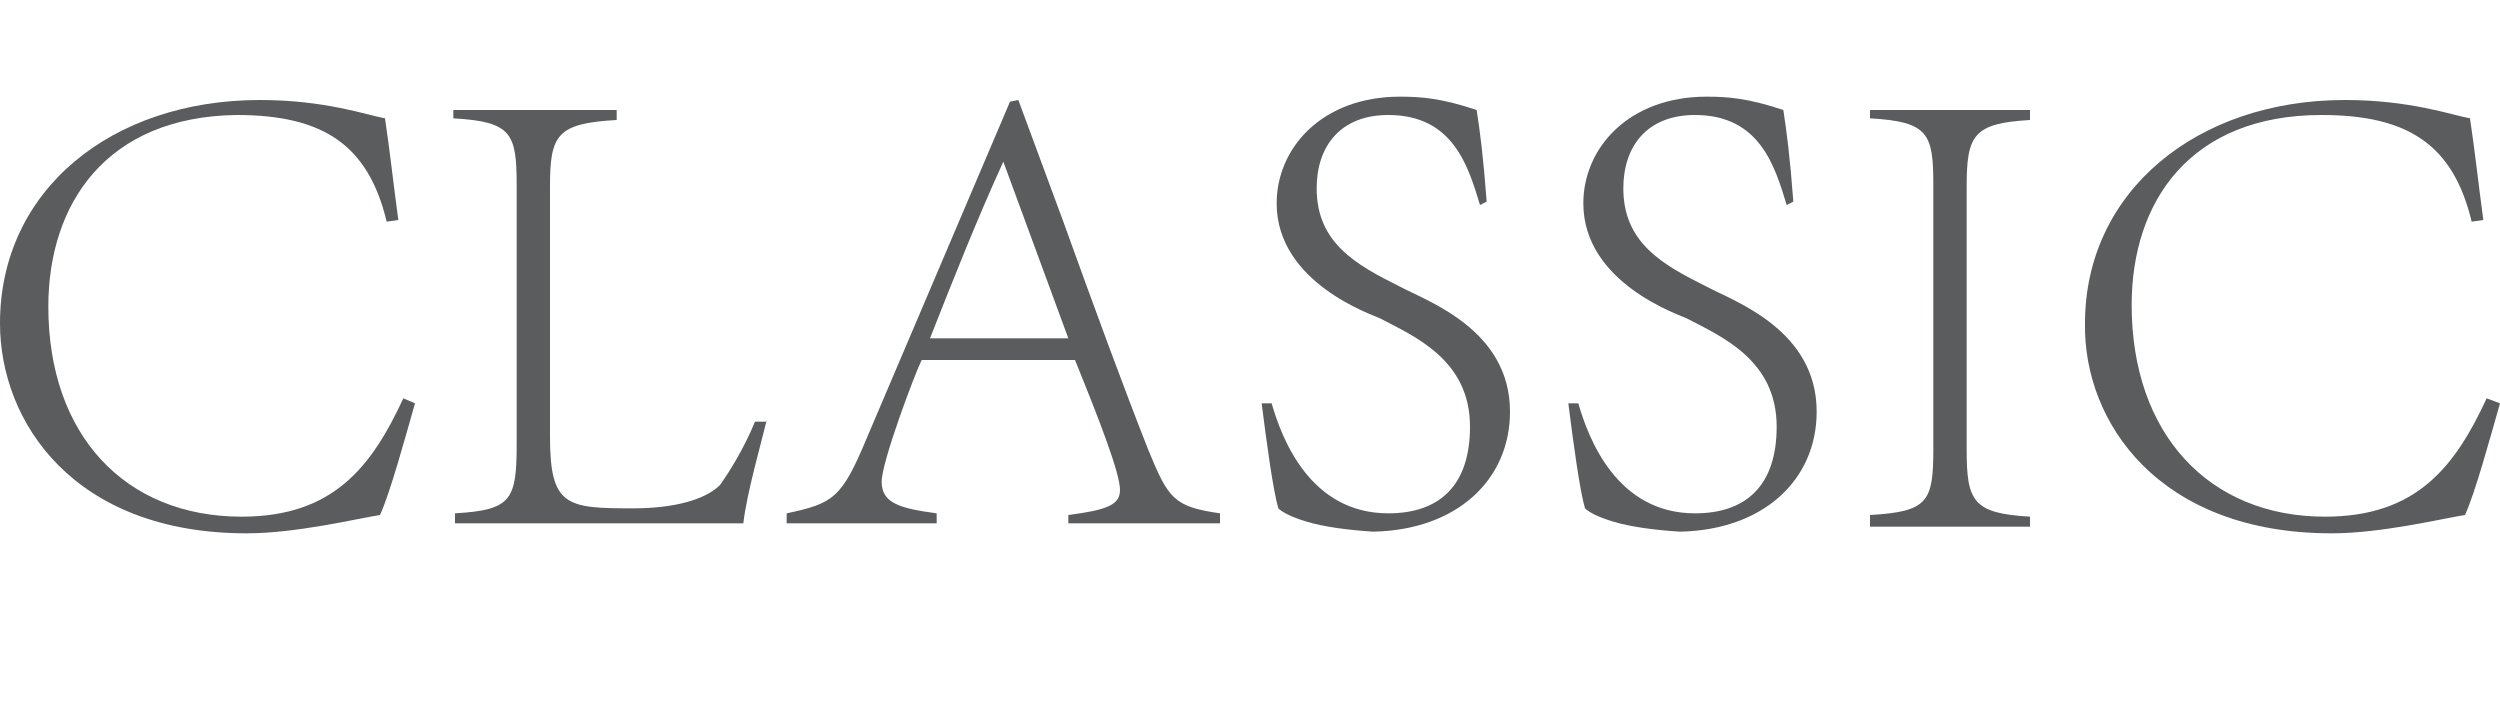 <?xml version="1.0" encoding="utf-8"?>
<!-- Generator: Adobe Illustrator 24.0.0, SVG Export Plug-In . SVG Version: 6.00 Build 0)  -->
<svg version="1.1" id="Layer_1" xmlns="http://www.w3.org/2000/svg" xmlns:xlink="http://www.w3.org/1999/xlink" x="0px" y="0px"
	 viewBox="0 0 150 43" style="enable-background:new 0 0 150 43;" xml:space="preserve">
<style type="text/css">
	.st0{fill:#5A5C5E;}
</style>
<path class="st0" d="M24.9,24.2c-0.6,2.1-1.5,5.4-2.1,6.7c-1.3,0.2-5,1.1-8,1.1C4.4,32,0,25.3,0,19.4C0,11.4,6.7,6,15.6,6
	c3.9,0,6.4,0.9,7.5,1.1c0.3,2,0.5,3.9,0.8,6.1l-0.7,0.1c-1.1-4.6-3.8-6.4-9-6.4C6.4,7,2.9,12.2,2.9,18.4C2.9,26.1,7.5,31,14.5,31
	c5.5,0,7.8-3,9.7-7.1L24.9,24.2z"/>
<path class="st0" d="M46,25.2c-0.3,1.3-1.2,4.4-1.4,6.2H27.3v-0.6c3.4-0.2,3.7-0.8,3.7-4.2V11.1c0-3.1-0.3-3.8-3.8-4V6.6H37v0.6
	c-3.6,0.2-4,0.9-4,4v15c0,4.2,1,4.3,5,4.3c2.4,0,4.3-0.5,5.2-1.4c0.5-0.7,1.4-2.1,2.1-3.8H46L46,25.2z"/>
<path class="st0" d="M64.1,30.9c2.3-0.3,3.1-0.6,3.1-1.5c0-1-1.2-4.1-2.7-7.8h-9.2c-0.4,0.8-2.4,6.1-2.4,7.3c0,1.3,1.1,1.6,3.3,1.9
	v0.6h-9v-0.6c2.8-0.6,3.3-0.9,4.8-4.5l8.6-20.2L61.1,6l2.7,7.3c1.8,5,3.6,9.9,5.1,13.7c1.2,2.9,1.5,3.4,4.3,3.8v0.6h-9.1V30.9z
	 M60.2,9.7c-1.6,3.5-3.1,7.3-4.4,10.6h8.3L60.2,9.7L60.2,9.7z"/>
<path class="st0" d="M88.8,12.3c-0.7-2.3-1.6-5.4-5.5-5.4c-2.9,0-4.3,1.9-4.3,4.4c0,3.3,2.4,4.6,5,5.9c1.7,0.9,6.6,2.6,6.6,7.5
	c0,4.1-3.2,7.1-8.2,7.2c-1.6-0.1-3-0.3-4-0.6c-1-0.3-1.5-0.6-1.7-0.8c-0.3-1-0.7-3.9-1-6.3h0.6c0.6,2.1,2.3,6.6,7,6.6
	c3.1,0,4.9-1.7,4.9-5.2c0-4-3.3-5.4-5.4-6.5c-0.4-0.2-6.2-2.1-6.2-6.9c0-3.3,2.7-6.4,7.4-6.4c1.3,0,2.5,0.1,4.6,0.8
	c0.2,1.3,0.4,2.8,0.6,5.5L88.8,12.3L88.8,12.3z"/>
<path class="st0" d="M107.2,12.3c-0.7-2.3-1.6-5.4-5.5-5.4c-2.9,0-4.3,1.9-4.3,4.4c0,3.3,2.4,4.6,5,5.9c1.7,0.9,6.6,2.6,6.6,7.5
	c0,4.1-3.2,7.1-8.2,7.2c-1.6-0.1-3-0.3-4-0.6c-1-0.3-1.5-0.6-1.7-0.8c-0.3-1-0.7-3.9-1-6.3h0.6c0.6,2.1,2.3,6.6,7,6.6
	c3.1,0,4.9-1.7,4.9-5.2c0-4-3.3-5.4-5.4-6.5c-0.4-0.2-6.2-2.1-6.2-6.9c0-3.3,2.7-6.4,7.4-6.4c1.3,0,2.5,0.1,4.6,0.8
	c0.2,1.3,0.4,2.8,0.6,5.5L107.2,12.3L107.2,12.3z"/>
<path class="st0" d="M112.2,30.9c3.5-0.2,3.8-0.8,3.8-4V11.1c0-3.1-0.3-3.8-3.8-4V6.6h9.6v0.6c-3.4,0.2-3.8,0.9-3.8,4v15.8
	c0,3.1,0.4,3.8,3.8,4v0.6h-9.6V30.9z"/>
<path class="st0" d="M150,24.2c-0.6,2.1-1.5,5.4-2.1,6.7c-1.3,0.2-5,1.1-8,1.1c-10.4,0-14.9-6.7-14.8-12.6c0-7.9,6.7-13.4,15.6-13.4
	c3.9,0,6.4,0.9,7.5,1.1c0.3,2,0.5,3.9,0.8,6.1l-0.7,0.1c-1.1-4.6-3.8-6.4-9-6.4c-7.9,0-11.4,5.2-11.4,11.4c0,7.7,4.6,12.7,11.6,12.7
	c5.5,0,7.8-3,9.7-7.1L150,24.2L150,24.2z"/>
</svg>
